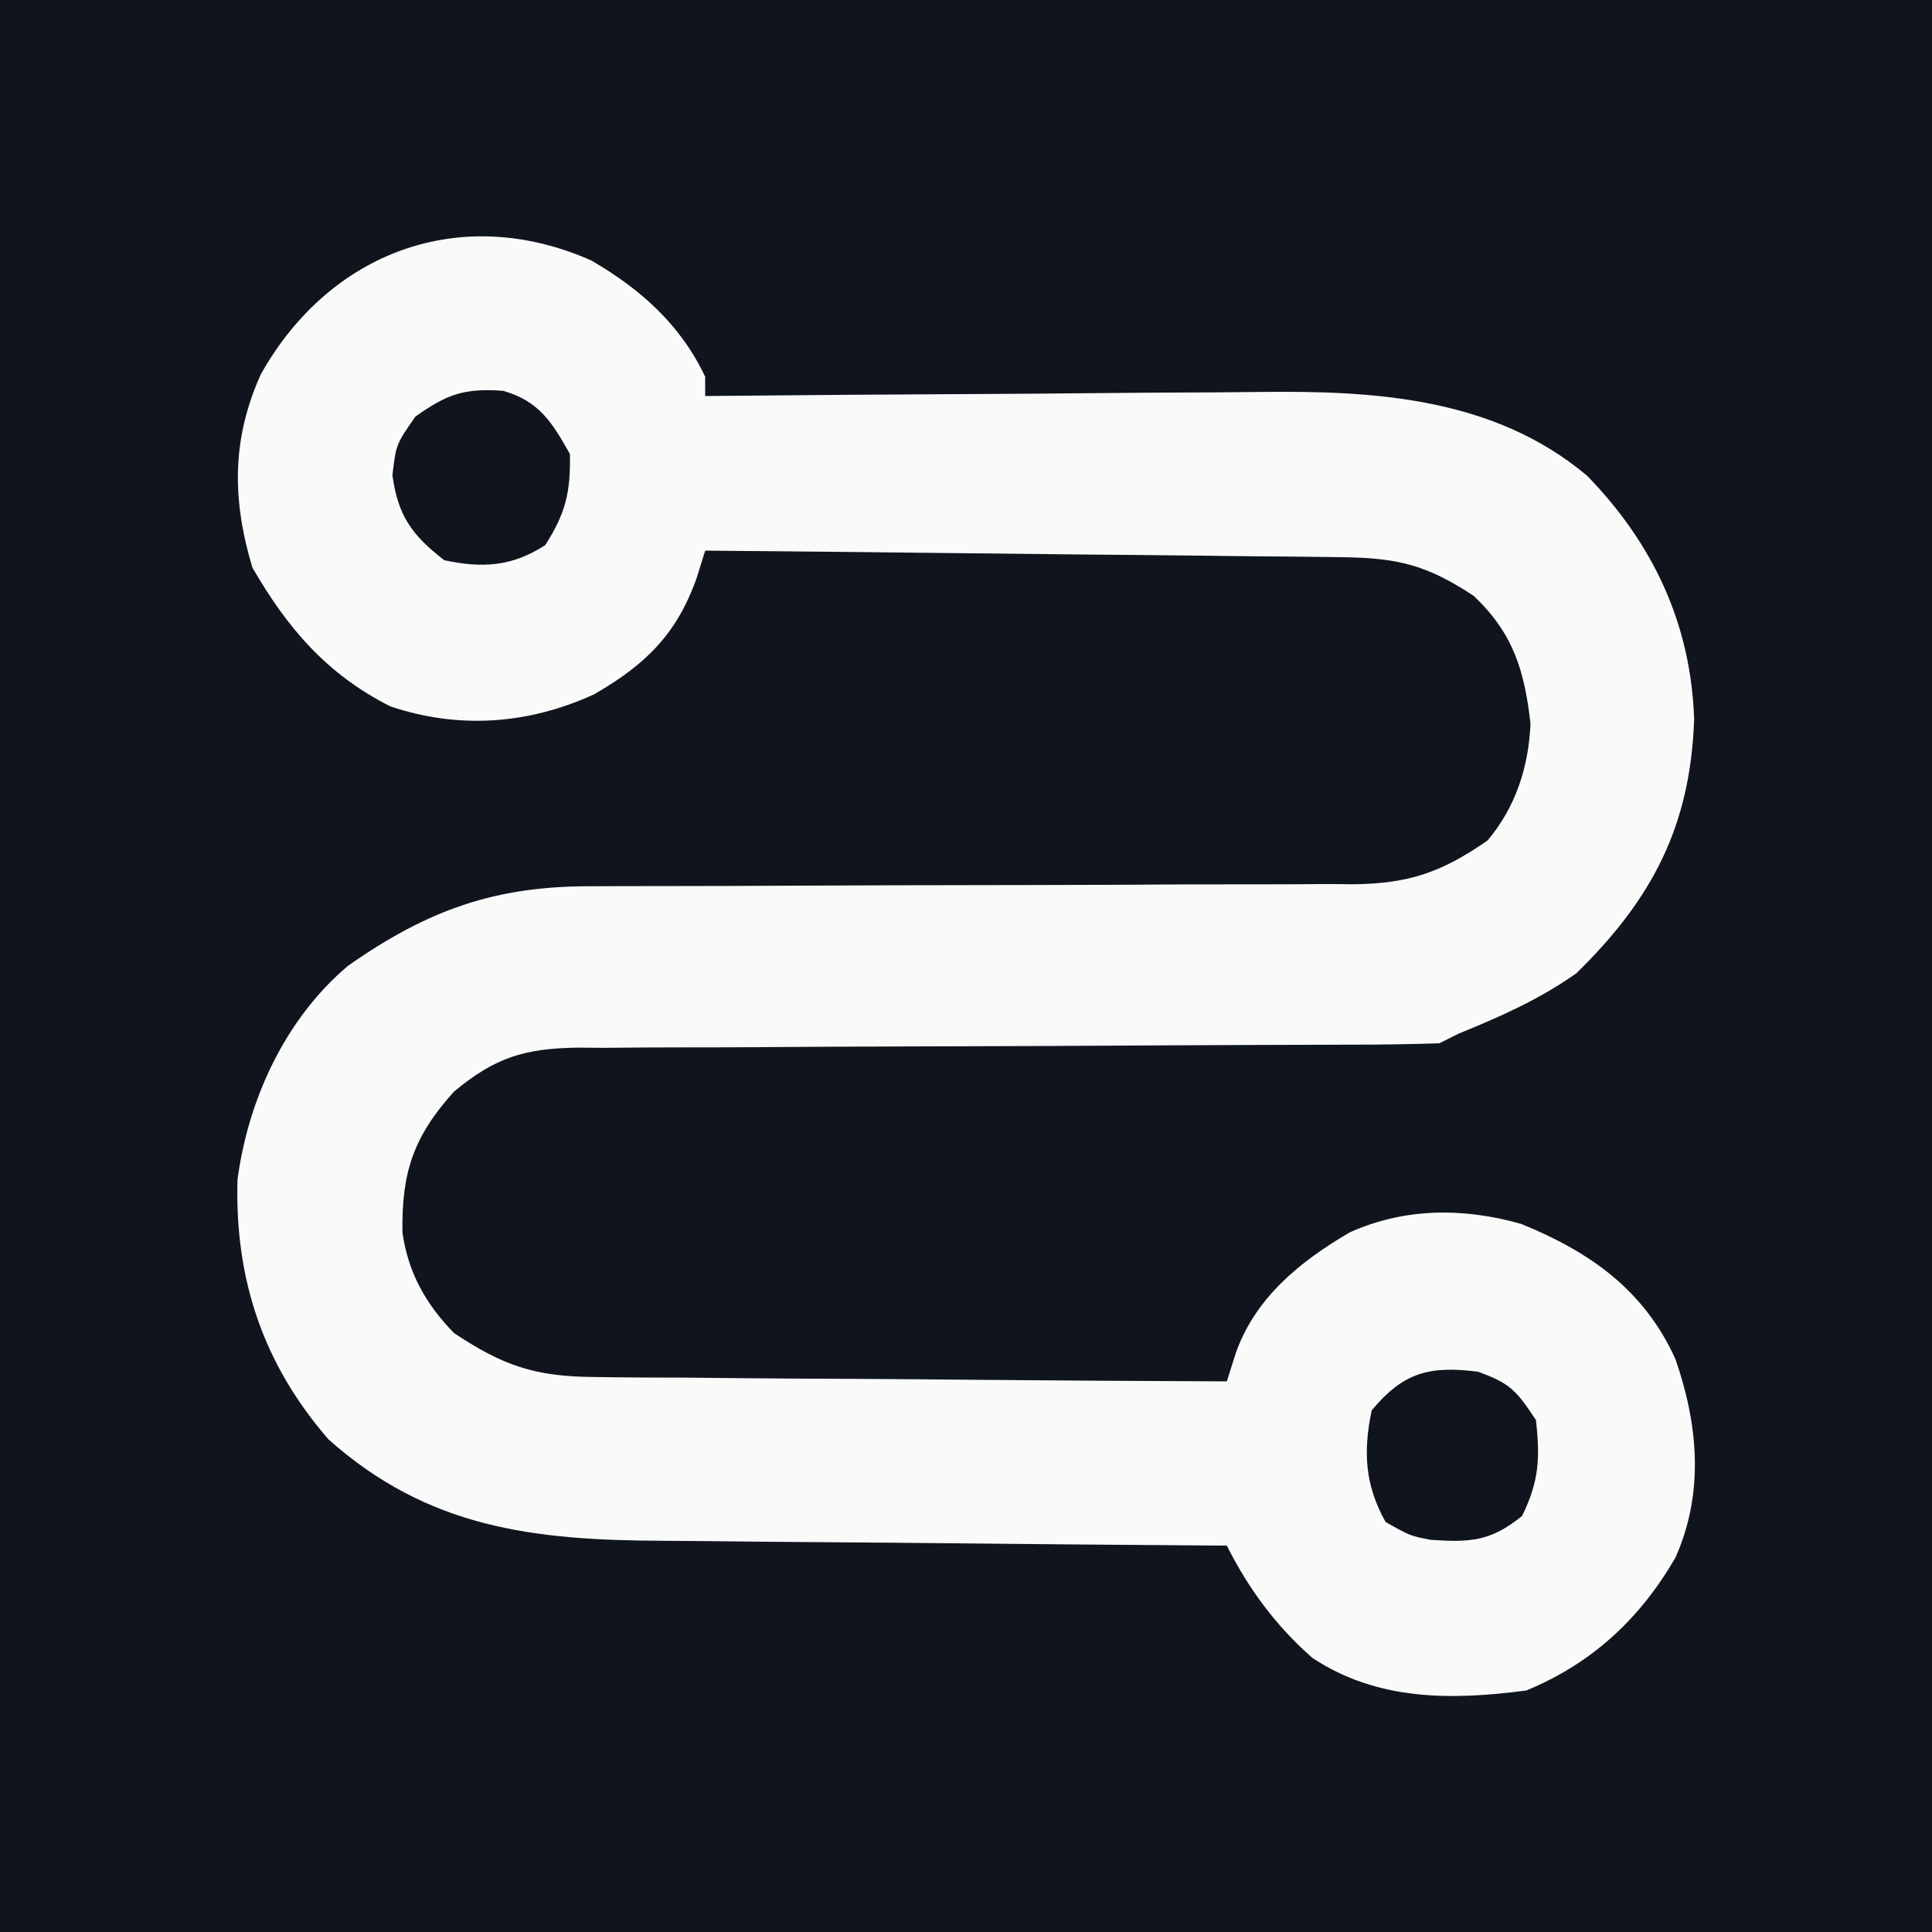 <?xml version="1.0" encoding="UTF-8"?>
<svg version="1.1" xmlns="http://www.w3.org/2000/svg" width="200" height="200">
<rect width="100%" height="100%" fill="#808080" stroke="none"/>
<path d="M0 0 C66 0 132 0 200 0 C200 66 200 132 200 200 C134 200 68 200 0 200 C0 134 0 68 0 0 Z " fill="#10151D" transform="translate(0,0)"/>
<path d="M0 0 C5.102 2.947 9.269 6.66 11.812 12.047 C11.812 12.707 11.812 13.367 11.812 14.047 C13.122 14.034 13.122 14.034 14.458 14.02 C22.74 13.939 31.02 13.879 39.302 13.84 C43.558 13.819 47.814 13.791 52.07 13.745 C56.187 13.701 60.304 13.678 64.422 13.667 C65.983 13.66 67.543 13.646 69.104 13.624 C81.125 13.463 93.472 14.203 103.102 22.289 C109.959 29.335 113.856 37.657 114.188 47.484 C113.816 58.572 109.831 66.14 102 73.797 C98.137 76.524 94.171 78.269 89.812 80.047 C88.823 80.542 88.823 80.542 87.812 81.047 C84.824 81.149 81.857 81.191 78.868 81.189 C77.478 81.194 77.478 81.194 76.059 81.199 C74.041 81.207 72.023 81.212 70.006 81.216 C66.811 81.223 63.617 81.238 60.423 81.257 C51.339 81.309 42.255 81.357 33.171 81.373 C27.618 81.383 22.066 81.412 16.513 81.454 C14.397 81.466 12.281 81.472 10.165 81.469 C7.201 81.467 4.238 81.489 1.274 81.517 C0.401 81.51 -0.472 81.504 -1.371 81.497 C-6.794 81.58 -9.878 82.456 -14.188 86.047 C-18.415 90.732 -19.618 94.436 -19.527 100.633 C-18.941 104.799 -17.107 108.051 -14.188 111.047 C-9.128 114.395 -5.887 115.55 0.308 115.593 C1.378 115.608 1.378 115.608 2.469 115.624 C4.801 115.653 7.133 115.655 9.465 115.656 C11.092 115.671 12.718 115.688 14.345 115.706 C18.608 115.75 22.87 115.77 27.133 115.785 C31.491 115.805 35.848 115.847 40.205 115.887 C48.741 115.962 57.276 116.012 65.812 116.047 C66.113 115.098 66.413 114.148 66.722 113.17 C68.732 107.413 73.37 103.633 78.562 100.609 C84.262 98.063 90.308 98.055 96.27 99.742 C103.42 102.641 109.015 106.598 112.25 113.734 C114.616 120.546 115.242 127.588 112.25 134.297 C108.562 140.644 103.605 145.246 96.812 148.047 C89.018 149.076 81.399 149.114 74.684 144.684 C70.931 141.401 68.039 137.499 65.812 133.047 C64.92 133.041 64.028 133.035 63.108 133.029 C54.664 132.971 46.22 132.899 37.777 132.811 C33.436 132.767 29.096 132.727 24.756 132.7 C20.561 132.674 16.366 132.634 12.171 132.584 C10.577 132.567 8.983 132.556 7.389 132.549 C-5.941 132.491 -16.855 131.255 -27.188 122.047 C-33.962 114.231 -36.89 105.457 -36.602 95.172 C-35.497 86.834 -31.665 78.541 -25.188 73.047 C-16.935 67.245 -9.925 64.743 0.103 64.792 C1.019 64.788 1.936 64.784 2.88 64.781 C4.862 64.774 6.844 64.771 8.827 64.772 C11.967 64.773 15.107 64.76 18.247 64.743 C27.173 64.697 36.099 64.673 45.026 64.666 C50.492 64.661 55.958 64.637 61.425 64.601 C63.504 64.591 65.583 64.589 67.662 64.594 C70.573 64.601 73.482 64.584 76.392 64.561 C77.246 64.569 78.1 64.577 78.979 64.586 C84.726 64.507 88.072 63.331 92.812 60.047 C95.721 56.577 97.04 52.483 97.25 47.984 C96.637 42.468 95.454 38.605 91.375 34.734 C86.537 31.549 83.561 30.789 77.657 30.728 C76.945 30.718 76.232 30.708 75.498 30.698 C73.15 30.667 70.801 30.65 68.453 30.633 C66.822 30.614 65.191 30.595 63.56 30.574 C59.273 30.523 54.985 30.483 50.698 30.446 C46.321 30.406 41.944 30.355 37.566 30.305 C28.982 30.208 20.397 30.124 11.812 30.047 C11.524 30.974 11.235 31.901 10.938 32.855 C8.868 38.726 5.591 41.88 0.312 44.922 C-6.461 48.031 -13.702 48.567 -20.805 46.16 C-27.354 42.841 -31.443 38.071 -35.062 31.797 C-37.163 24.794 -37.221 18.53 -34.188 11.797 C-27.114 -0.823 -13.552 -5.985 0 0 Z " fill="#FAFAFA" transform="translate(61.188,26.953)"/>
<path d="M0 0 C3.76 1.059 5.095 3.272 6.941 6.547 C7.01 10.501 6.508 12.663 4.379 15.984 C0.924 18.199 -2.063 18.384 -6.059 17.547 C-9.403 14.974 -10.876 12.919 -11.434 8.734 C-11.059 5.547 -11.059 5.547 -9.059 2.672 C-5.737 0.319 -3.989 -0.272 0 0 Z " fill="#10151D" transform="translate(52.059,40.453)"/>
<path d="M0 0 C3.343 1.207 3.947 1.921 6 5 C6.441 8.969 6.326 11.333 4.562 14.938 C1.3 17.564 -0.771 17.676 -4.871 17.406 C-7 17 -7 17 -9.562 15.562 C-11.707 11.74 -11.902 8.274 -11 4 C-7.731 0.058 -5.006 -0.639 0 0 Z " fill="#10151D" transform="translate(153,142)"/>
</svg>
